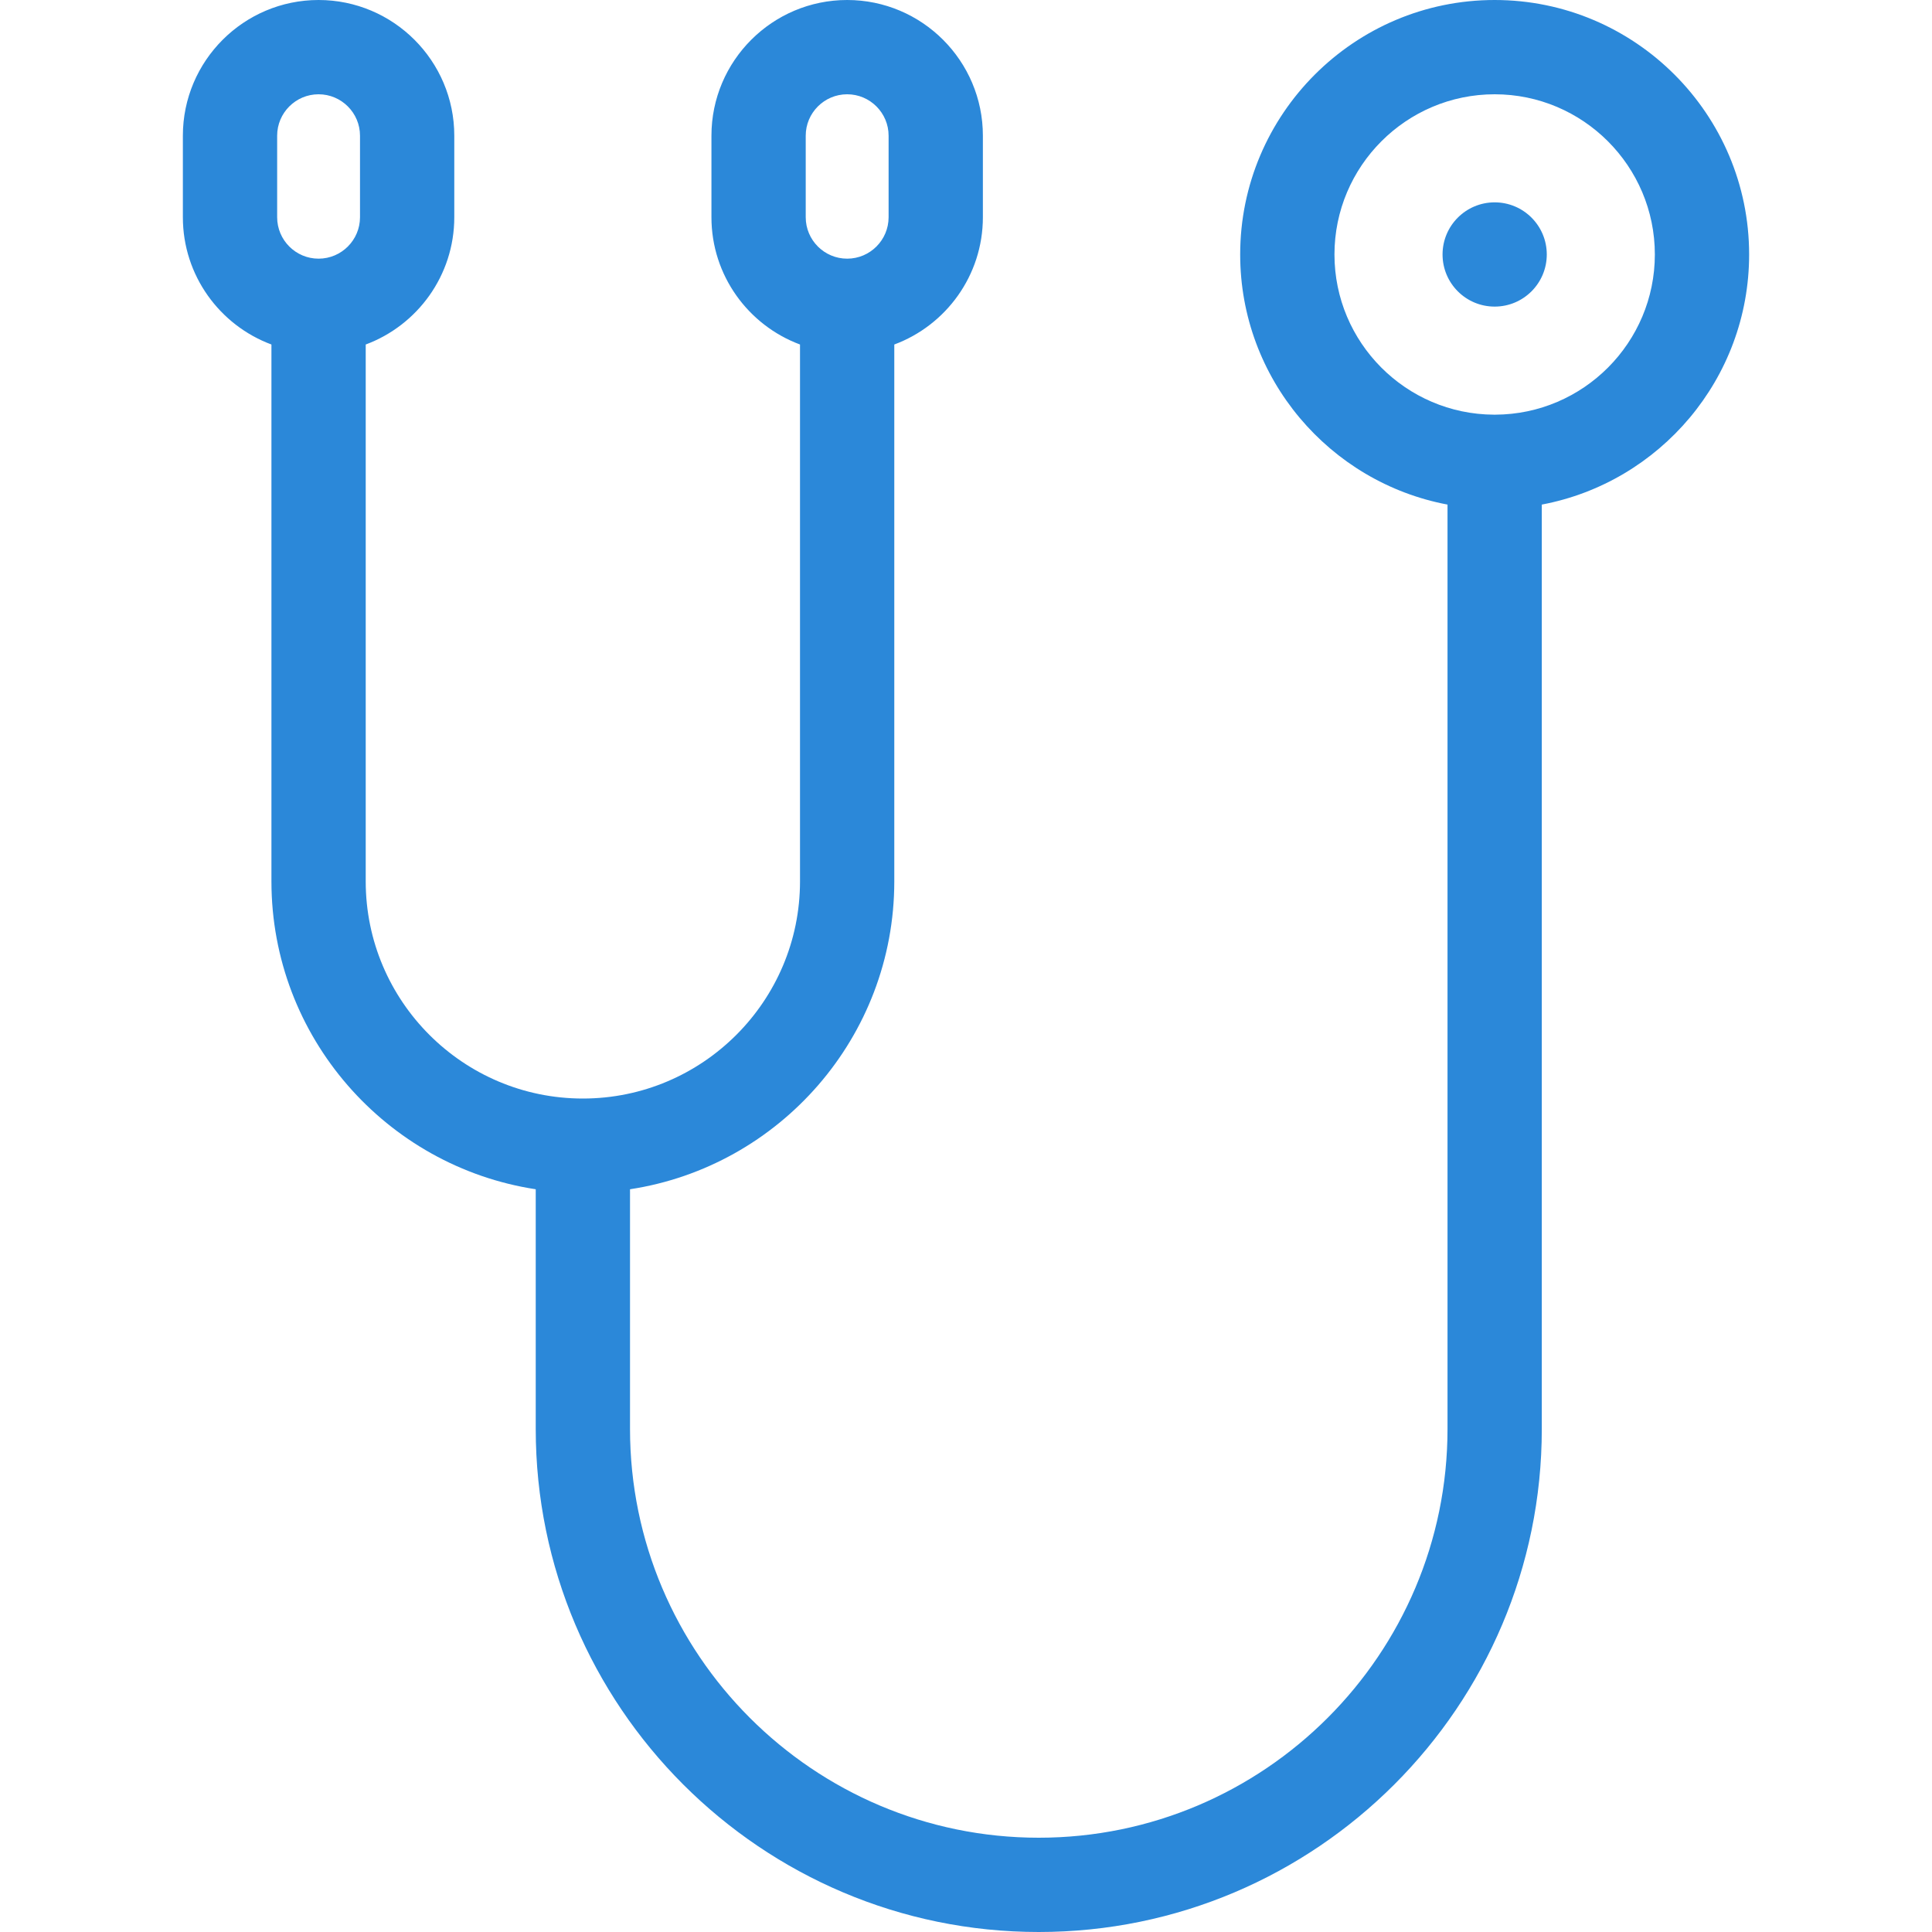 <svg width="95" height="95" viewBox="0 0 95 95" fill="none" xmlns="http://www.w3.org/2000/svg">
<path d="M76.058 12.513C76.058 13.928 74.911 15.076 73.495 15.076C72.08 15.076 70.933 13.929 70.933 12.513C70.933 11.098 72.08 9.95 73.495 9.95C74.911 9.95 76.058 11.098 76.058 12.513ZM86.008 12.513C86.008 18.621 81.609 23.721 75.813 24.811V70.265C75.813 83.904 64.717 95 51.078 95C37.439 95 26.343 83.904 26.343 70.265V58.478C18.995 57.357 13.347 50.995 13.347 43.339V16.94C10.806 15.996 8.992 13.547 8.992 10.682V6.673C8.992 2.993 11.985 0 15.665 0C19.344 0 22.338 2.993 22.338 6.673V10.682C22.338 13.547 20.523 15.996 17.983 16.94V43.339C17.983 49.227 22.773 54.017 28.66 54.017C34.548 54.017 39.338 49.227 39.338 43.339V16.94C36.798 15.996 34.983 13.547 34.983 10.682V6.673C34.983 2.993 37.977 0 41.657 0C45.336 0 48.33 2.993 48.33 6.673V10.682C48.33 13.547 46.515 15.996 43.974 16.94V43.339C43.974 50.995 38.327 57.357 30.979 58.478V70.265C30.979 81.348 39.995 90.364 51.078 90.364C62.16 90.364 71.177 81.348 71.177 70.265V24.811C65.381 23.721 60.982 18.621 60.982 12.513C60.982 5.613 66.595 0 73.495 0C80.395 0 86.008 5.613 86.008 12.513ZM39.619 10.682C39.619 11.805 40.533 12.719 41.657 12.719C42.78 12.719 43.694 11.805 43.694 10.682V6.673C43.694 5.55 42.78 4.636 41.657 4.636C40.533 4.636 39.619 5.55 39.619 6.673V10.682ZM17.702 6.673C17.702 5.55 16.788 4.636 15.665 4.636C14.541 4.636 13.628 5.55 13.628 6.673V10.682C13.628 11.805 14.541 12.719 15.665 12.719C16.788 12.719 17.702 11.805 17.702 10.682V6.673ZM81.372 12.513C81.372 8.169 77.839 4.636 73.495 4.636C69.152 4.636 65.618 8.17 65.618 12.513C65.618 16.845 69.133 20.371 73.46 20.39C73.472 20.39 73.484 20.39 73.495 20.39C73.507 20.39 73.518 20.39 73.53 20.39C77.857 20.371 81.372 16.845 81.372 12.513Z" fill="#2B88D9"/>
</svg>
